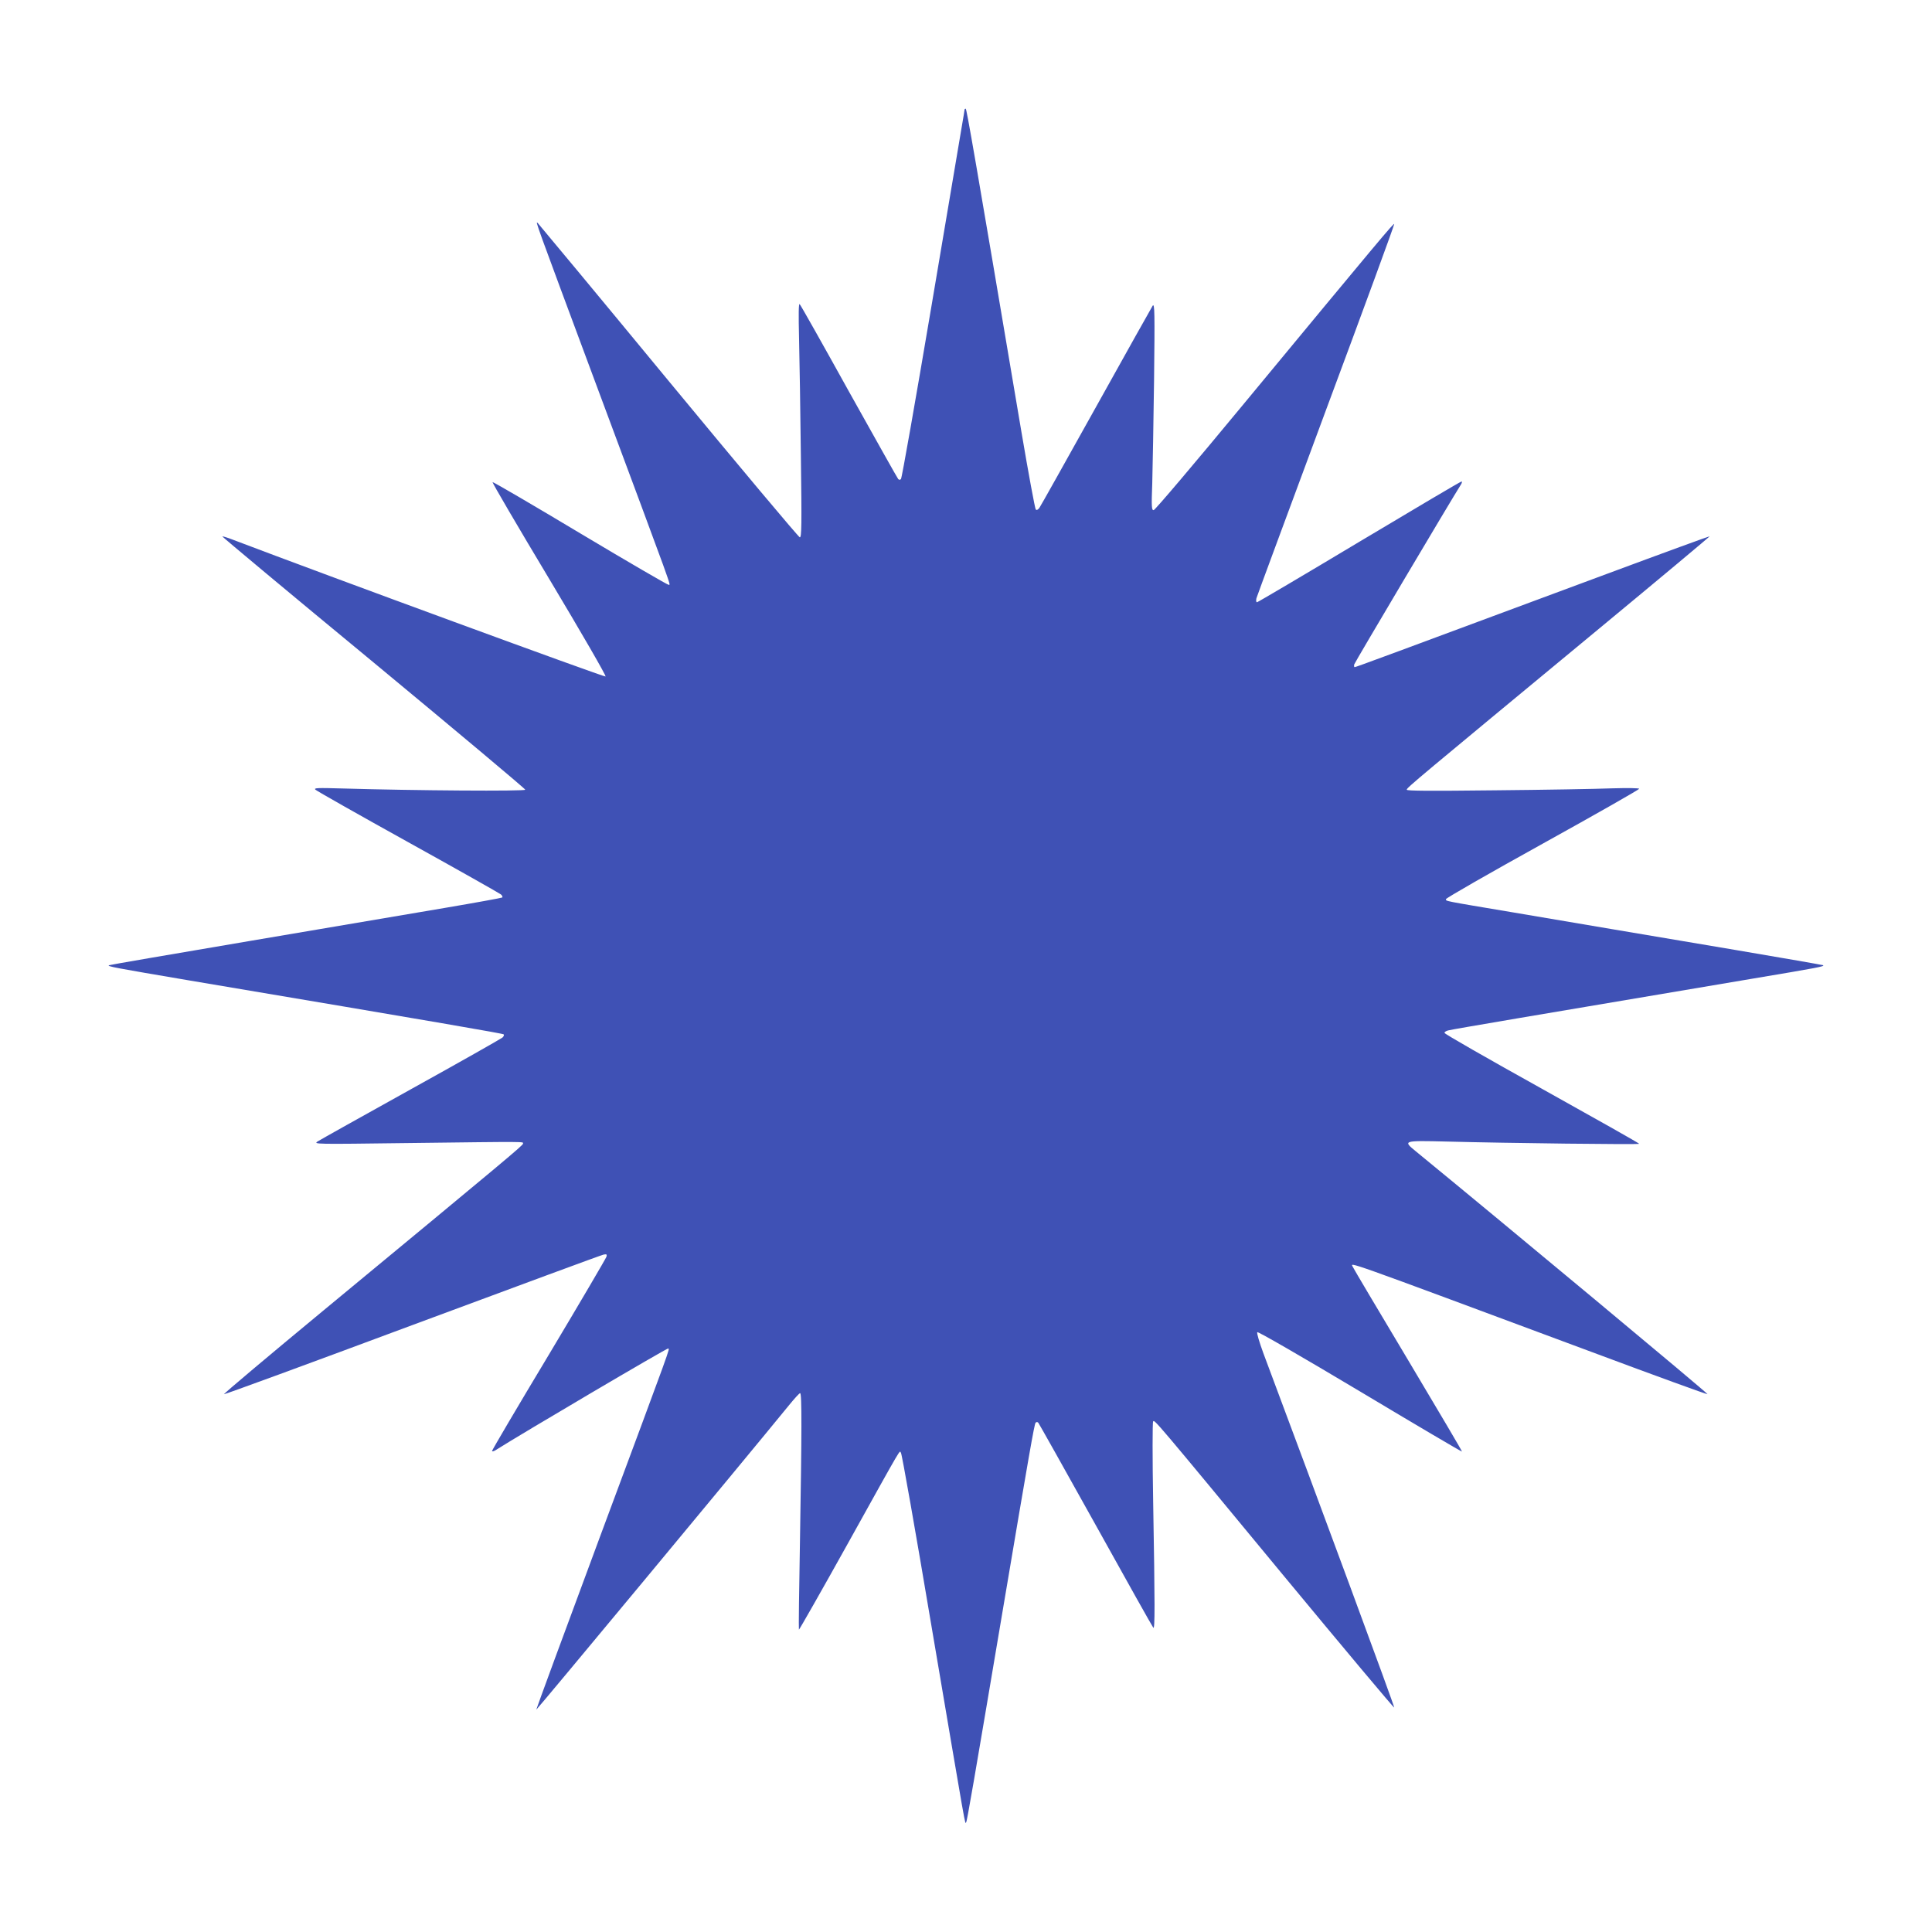 <?xml version="1.0" standalone="no"?>
<!DOCTYPE svg PUBLIC "-//W3C//DTD SVG 20010904//EN"
 "http://www.w3.org/TR/2001/REC-SVG-20010904/DTD/svg10.dtd">
<svg version="1.0" xmlns="http://www.w3.org/2000/svg"
 width="1280pt" height="1280pt" viewBox="0 0 1280 1280"
 preserveAspectRatio="xMidYMid meet">
<g transform="translate(0,1280) scale(0.1,-0.1)"
fill="#3f51b5" stroke="none">
<path d="M6390 12071 c0 -4 -7 -46 -15 -92 -8 -46 -100 -592 -205 -1214 -105
-621 -195 -1134 -201 -1139 -6 -6 -12 -6 -18 0 -5 5 -151 266 -326 579 -174
314 -321 575 -327 580 -7 7 -8 -64 -4 -230 3 -132 9 -482 12 -777 6 -457 5
-538 -7 -538 -8 1 -399 467 -869 1036 -470 570 -861 1040 -867 1046 -17 14
-26 40 382 -1057 534 -1434 497 -1333 486 -1340 -5 -2 -268 151 -586 341 -317
190 -579 343 -582 340 -3 -3 166 -292 376 -642 210 -351 378 -641 373 -646 -6
-6 -1843 668 -2471 907 -36 14 -66 23 -68 21 -2 -2 448 -378 1002 -835 553
-458 1005 -837 1005 -843 0 -11 -735 -6 -1205 8 -175 5 -198 4 -185 -8 8 -8
285 -165 615 -348 330 -183 606 -339 614 -346 8 -7 12 -16 9 -20 -4 -3 -174
-34 -380 -69 -205 -35 -789 -134 -1298 -220 -508 -86 -926 -158 -929 -160 -8
-8 28 -15 529 -100 1699 -286 2080 -352 2087 -358 4 -4 0 -14 -8 -21 -8 -7
-279 -161 -604 -341 -324 -180 -603 -336 -620 -347 -30 -19 -24 -19 600 -11
813 10 760 10 760 -4 0 -11 -83 -81 -1323 -1106 -365 -302 -661 -551 -658
-554 2 -3 564 203 1248 458 684 254 1254 465 1267 467 20 4 23 2 19 -14 -3
-10 -174 -302 -381 -648 -208 -346 -377 -633 -377 -639 0 -5 10 -3 23 5 173
110 1139 679 1144 674 9 -9 38 70 -453 -1250 -233 -627 -422 -1141 -421 -1143
3 -2 1361 1633 1676 2019 35 43 67 78 72 78 12 0 11 -258 -1 -979 -6 -321 -9
-586 -7 -588 2 -2 149 256 326 574 377 678 338 610 350 598 6 -6 96 -516 200
-1135 241 -1420 223 -1322 232 -1313 6 7 46 239 249 1443 168 996 203 1196
211 1204 6 6 12 6 18 0 4 -5 176 -310 381 -679 204 -368 376 -674 381 -679 11
-12 11 143 -1 834 -5 289 -5 529 0 533 10 11 5 18 860 -1017 404 -488 736
-884 737 -879 3 7 -493 1349 -867 2348 -27 74 -45 134 -40 139 5 5 291 -160
681 -393 369 -221 673 -400 675 -398 2 2 -159 274 -357 606 -198 331 -363 609
-366 617 -12 31 -120 70 1587 -565 415 -155 759 -280 763 -278 7 2 -1350 1132
-1935 1611 -84 69 -82 70 205 63 413 -11 1277 -21 1277 -15 0 4 -290 167 -645
365 -354 197 -645 363 -645 370 0 6 12 14 28 17 50 11 540 94 2012 342 442 74
477 81 469 89 -2 2 -261 47 -574 100 -314 53 -687 116 -830 140 -143 24 -435
74 -650 110 -471 79 -445 74 -445 88 0 7 288 172 640 367 352 195 640 359 640
364 0 5 -76 6 -182 3 -101 -4 -447 -10 -770 -13 -443 -5 -588 -4 -588 4 0 13
61 63 1273 1066 405 335 735 611 734 613 -2 1 -307 -110 -678 -248 -1453 -540
-1666 -619 -1674 -619 -4 0 -5 8 -3 18 4 14 649 1101 706 1190 8 12 10 22 5
22 -6 0 -310 -180 -678 -400 -367 -220 -672 -400 -677 -400 -6 0 -7 11 -4 26
4 14 212 576 462 1250 251 674 454 1228 451 1230 -5 5 -88 -93 -1006 -1203
-315 -381 -579 -693 -588 -693 -13 0 -15 21 -9 178 3 97 8 407 12 687 5 442 4
507 -9 490 -7 -11 -176 -312 -375 -670 -199 -357 -368 -659 -376 -670 -10 -13
-18 -17 -24 -10 -5 6 -48 237 -95 515 -311 1843 -363 2140 -369 2140 -5 0 -8
-4 -8 -9z"/>
</g>
</svg>
